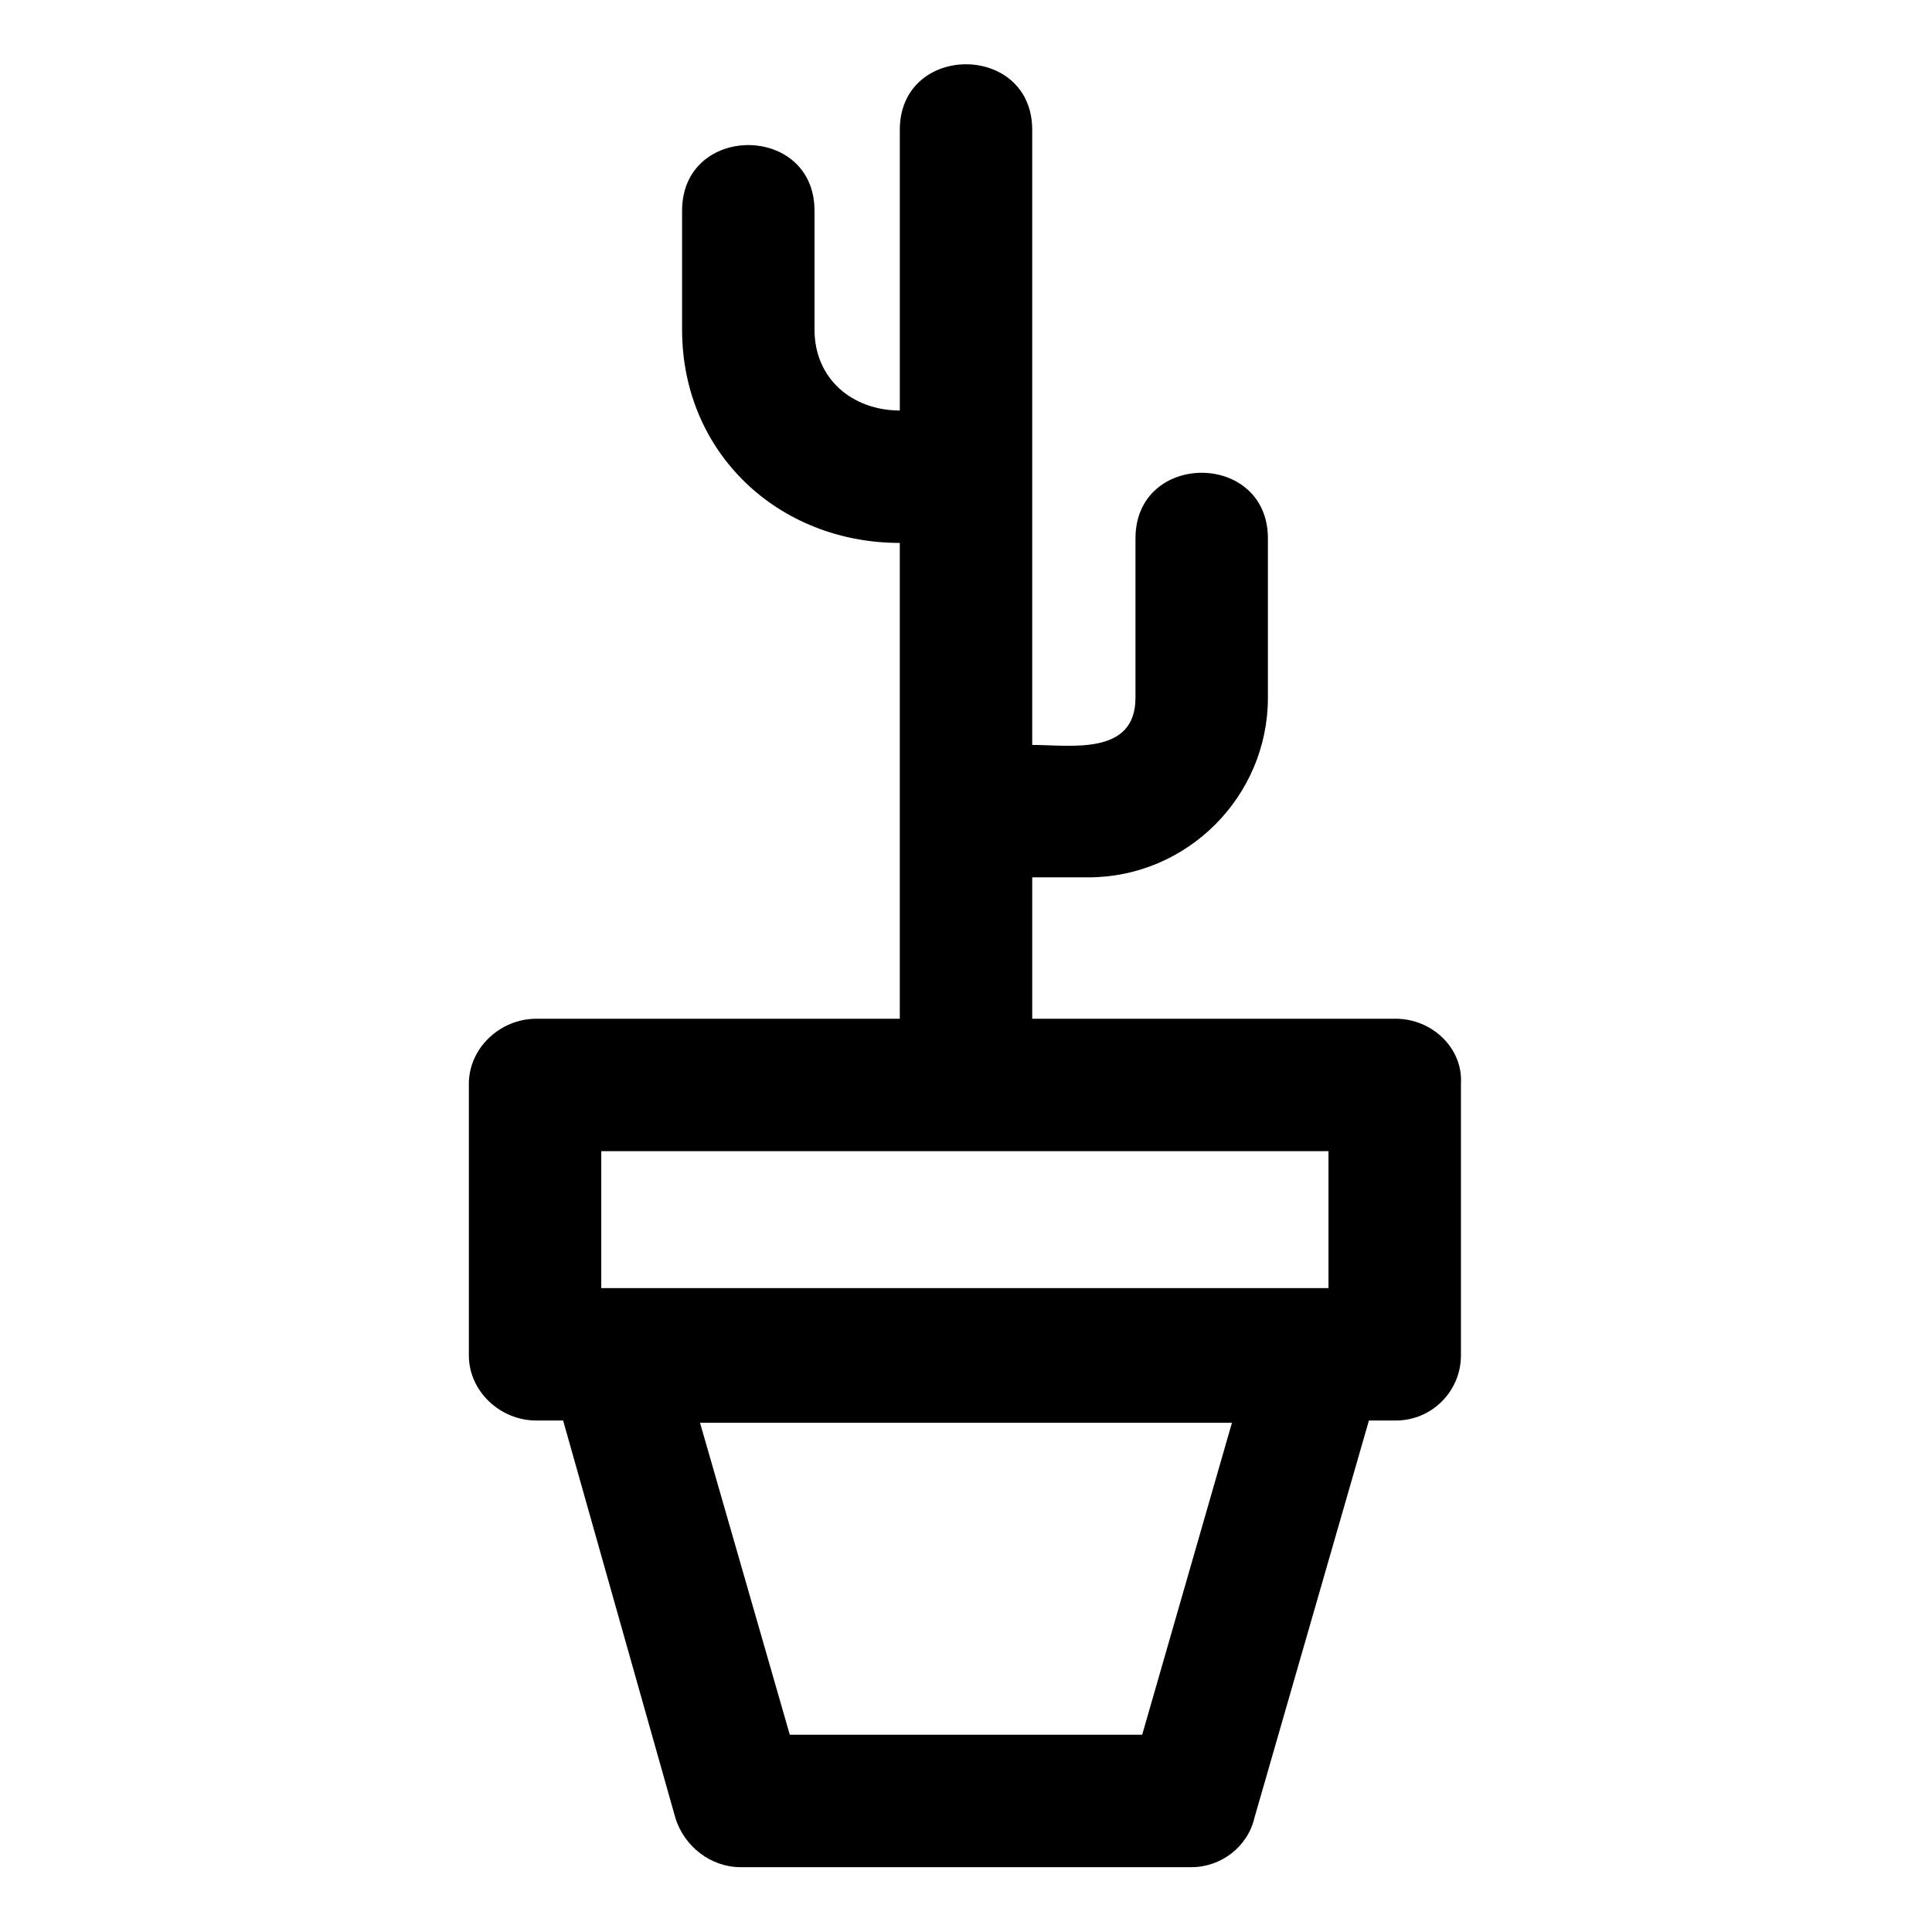 <?xml version="1.0" encoding="UTF-8"?>
<!-- Uploaded to: SVG Repo, www.svgrepo.com, Generator: SVG Repo Mixer Tools -->
<svg fill="#000000" width="800px" height="800px" version="1.1" viewBox="144 144 512 512" xmlns="http://www.w3.org/2000/svg">
 <path d="m513.91 413.98h-96.359v-37.473h14.871c26.172 0 47.586-21.414 47.586-47.586v-42.23c0-23.199-35.094-23.199-35.094 0v42.23c0 15.465-17.25 12.492-27.363 12.492v-162.98c0-23.199-35.094-23.199-35.094 0v74.352c-12.492 0-22.602-8.328-22.602-21.414v-31.523c0-23.199-35.094-23.199-35.094 0v31.523c0 32.715 25.578 56.508 57.695 56.508v126.1h-96.359c-9.516 0-17.844 7.734-17.844 17.25v71.973c0 9.516 8.328 17.25 17.844 17.25h7.137l29.742 105.28c2.379 7.734 9.516 13.086 17.25 13.086h119.56c7.734 0 14.871-5.352 16.656-13.086l30.336-105.28h7.137c9.516 0 17.25-7.734 17.25-17.25v-71.973c0.594-9.516-7.734-17.25-17.25-17.25zm-210.57 35.094h192.72v36.285h-192.72zm143.35 154.65h-93.387l-23.793-82.68h140.97z" fill-rule="evenodd"/>
</svg>